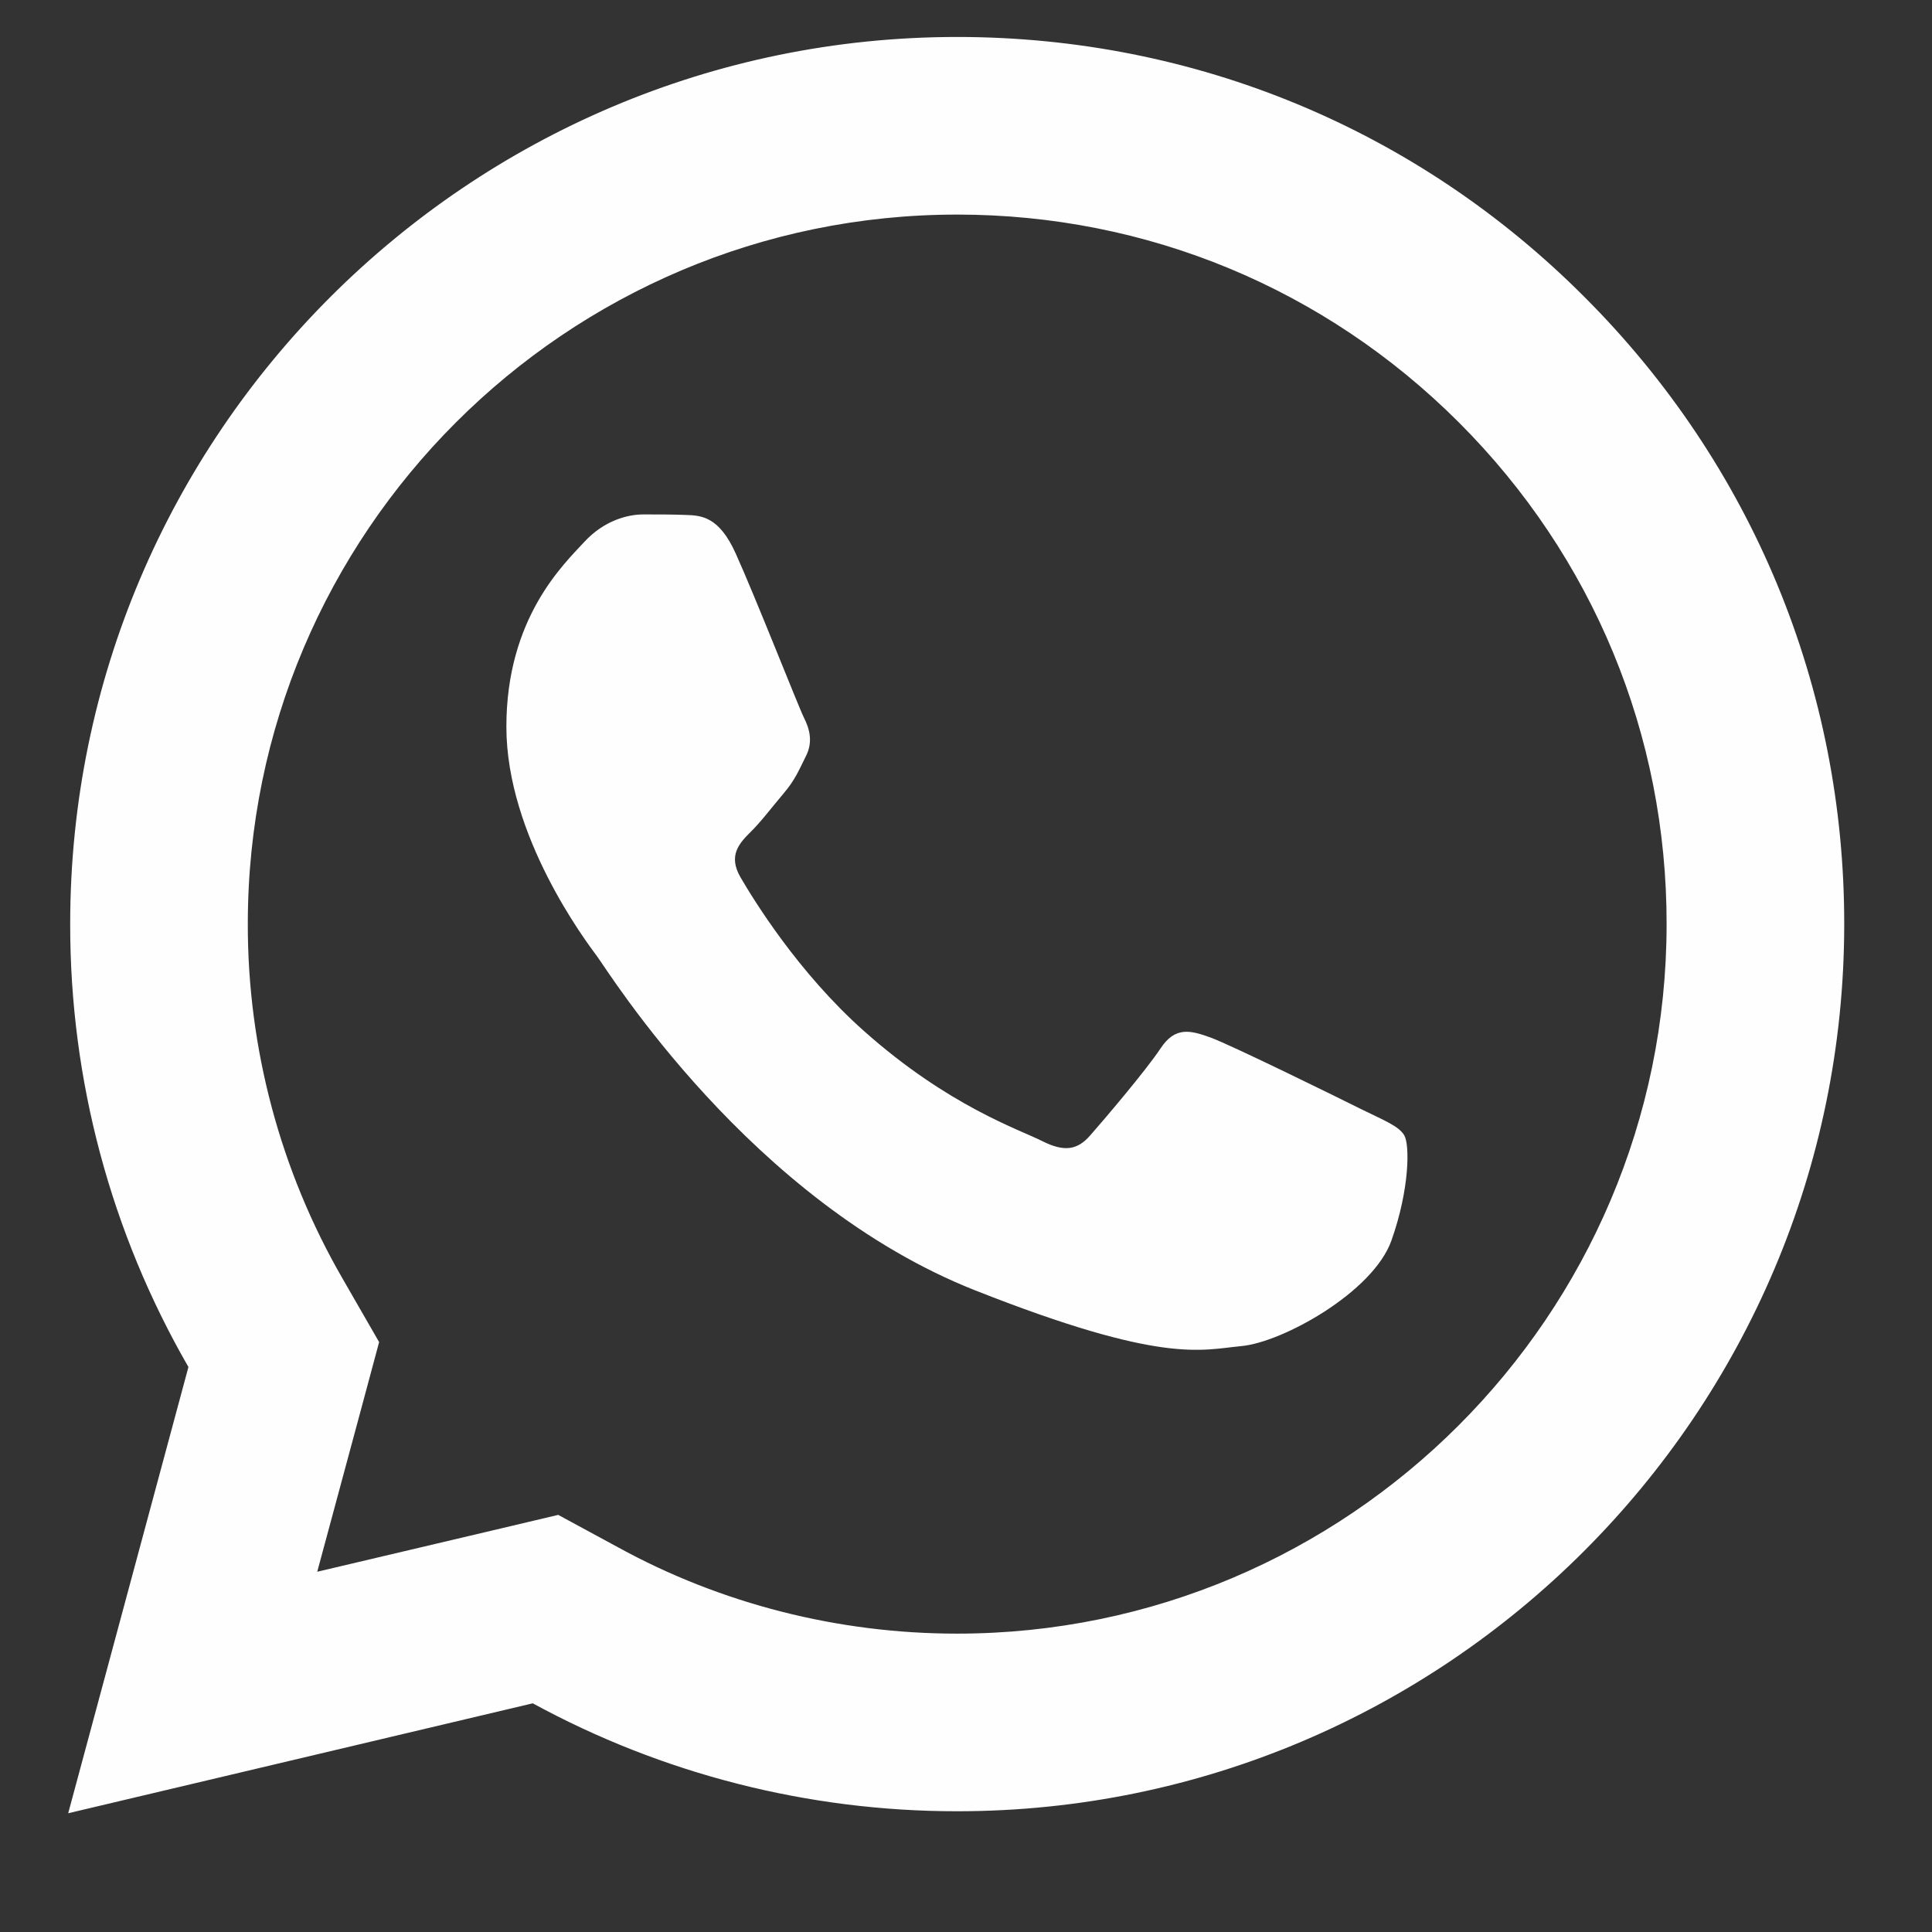 <svg xmlns="http://www.w3.org/2000/svg" xmlns:xlink="http://www.w3.org/1999/xlink" width="40" zoomAndPan="magnify" viewBox="0 0 30 30" height="40" preserveAspectRatio="xMidYMid meet" version="1.0"><rect x="0" y="0" width="30" height="30" fill="#333333" stroke="none"/><defs><clipPath id="id1"><path d="M 1.059 0.574 L 28.641 0.574 L 28.641 28.156 L 1.059 28.156 Z M 1.059 0.574 " clip-rule="nonzero"/></clipPath></defs><g clip-path="url(#id1)"><path fill="#fefefe" d="M 14.863 0.574 C 7.273 0.574 1.09 6.75 1.09 14.344 C 1.086 16.77 1.723 19.141 2.926 21.227 L 1.059 28.156 L 8.273 26.449 C 10.285 27.547 12.551 28.125 14.855 28.125 L 14.863 28.125 C 22.453 28.125 28.633 21.949 28.637 14.355 C 28.641 10.676 27.207 7.215 24.605 4.613 C 22.008 2.008 18.551 0.574 14.863 0.574 Z M 14.863 3.332 C 17.809 3.332 20.574 4.48 22.656 6.562 C 24.738 8.645 25.883 11.41 25.879 14.355 C 25.875 20.426 20.934 25.367 14.859 25.367 C 13.02 25.367 11.199 24.906 9.598 24.027 L 8.668 23.523 L 7.641 23.766 L 4.926 24.406 L 5.59 21.945 L 5.887 20.84 L 5.316 19.848 C 4.355 18.184 3.844 16.277 3.848 14.344 C 3.848 8.273 8.789 3.332 14.863 3.332 Z M 9.988 7.988 C 9.758 7.988 9.387 8.074 9.07 8.418 C 8.754 8.762 7.863 9.594 7.863 11.285 C 7.863 12.98 9.098 14.617 9.27 14.848 C 9.441 15.074 11.652 18.66 15.148 20.039 C 18.059 21.188 18.648 20.961 19.277 20.902 C 19.91 20.844 21.316 20.07 21.605 19.266 C 21.891 18.461 21.891 17.77 21.805 17.629 C 21.719 17.484 21.492 17.398 21.145 17.227 C 20.801 17.055 19.109 16.223 18.793 16.109 C 18.48 15.996 18.246 15.938 18.02 16.281 C 17.789 16.629 17.133 17.398 16.93 17.629 C 16.73 17.859 16.527 17.891 16.184 17.719 C 15.84 17.543 14.73 17.18 13.414 16.008 C 12.391 15.098 11.703 13.973 11.5 13.625 C 11.301 13.285 11.48 13.094 11.652 12.922 C 11.809 12.77 11.996 12.523 12.168 12.32 C 12.34 12.117 12.398 11.977 12.512 11.746 C 12.629 11.52 12.57 11.316 12.484 11.145 C 12.398 10.973 11.73 9.27 11.422 8.59 C 11.164 8.02 10.891 8.004 10.648 7.996 C 10.445 7.988 10.219 7.988 9.988 7.988 Z M 9.988 7.988 " fill-opacity="1" fill-rule="nonzero"/></g></svg>